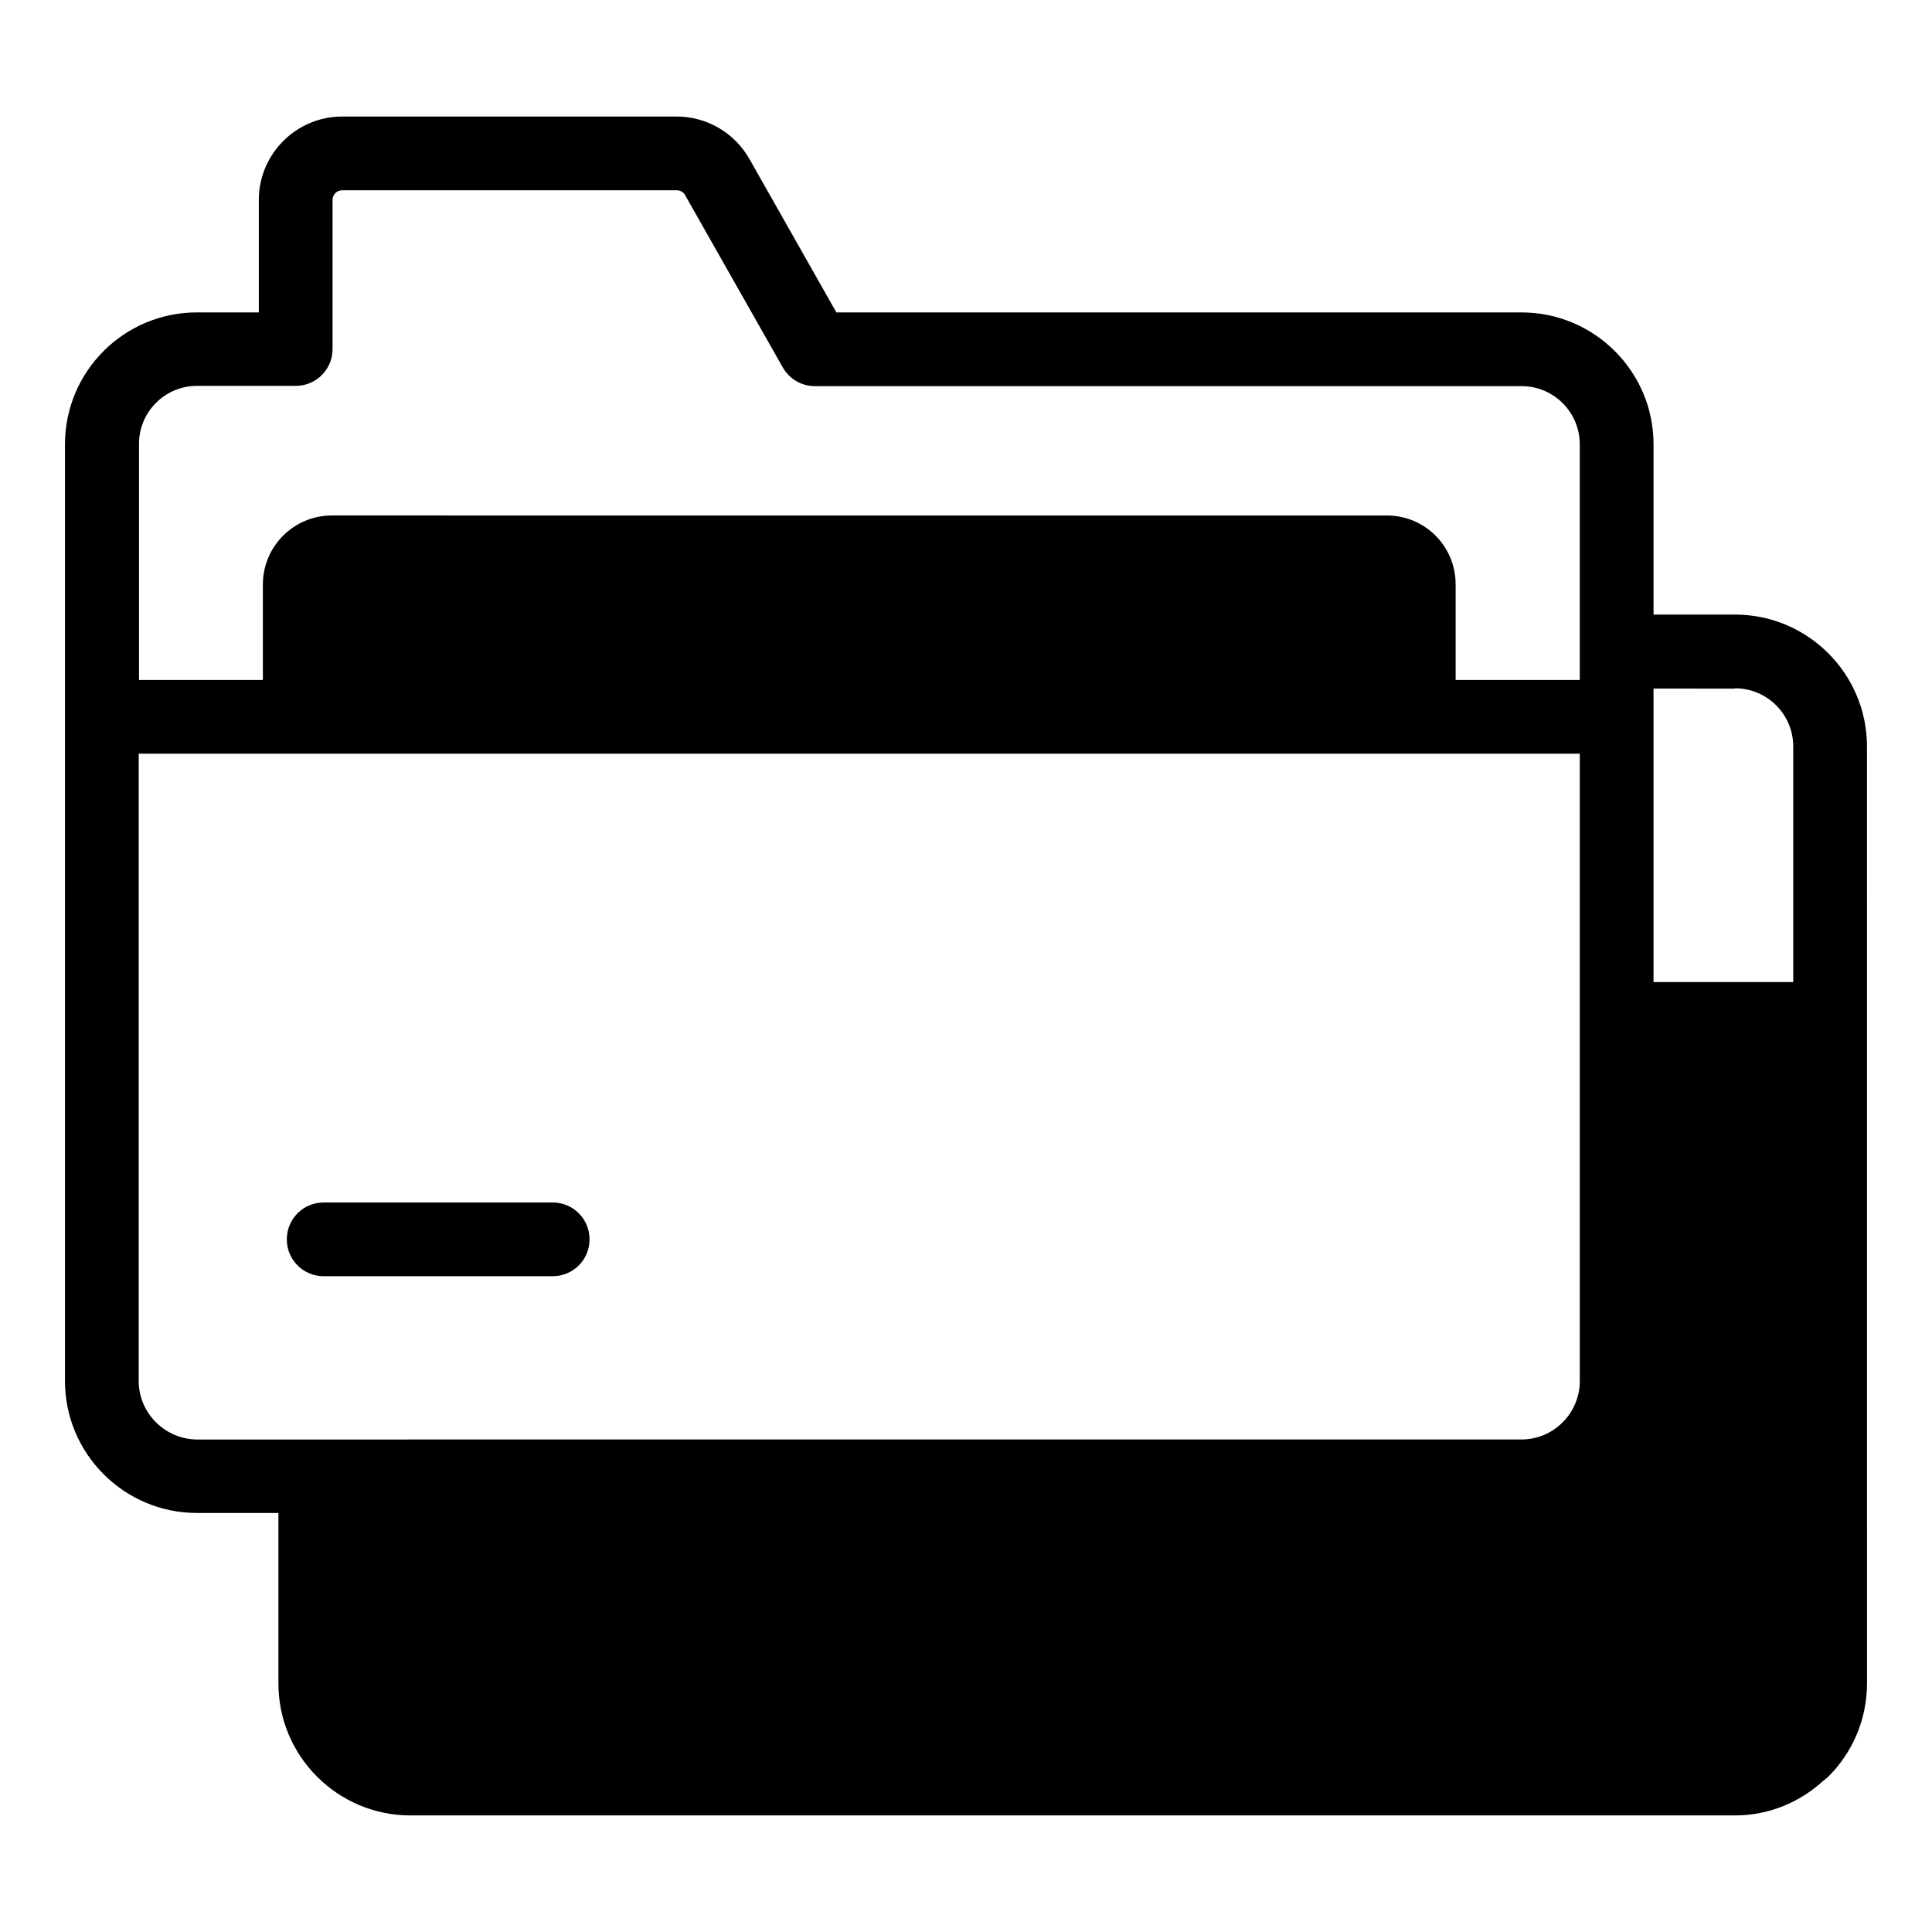 <?xml version="1.0" encoding="UTF-8"?>
<!-- Uploaded to: SVG Find, www.svgrepo.com, Generator: SVG Find Mixer Tools -->
<svg fill="#000000" width="800px" height="800px" version="1.1" viewBox="144 144 512 512" xmlns="http://www.w3.org/2000/svg">
 <g>
  <path d="m638.77 341.83c0-19.312-15.727-34.961-34.961-34.961h-21.602v-45.113c0-19.312-15.727-34.961-34.961-34.961l-181.6-0.004-23.055-40.688c-3.969-6.945-11.297-11.219-19.234-11.219h-88.703c-12.137 0-22.062 9.922-22.062 22.062v29.848l-16.41-0.004c-19.312 0-34.961 15.648-34.961 34.961v248.24c0 19.312 15.727 34.961 34.961 34.961h21.602v45.191c0 19.312 15.727 34.961 34.961 34.961h351.07c9.008 0 17.176-3.512 23.359-9.16 0.457-0.383 0.918-0.688 1.375-1.145 6.336-6.336 10.23-15.039 10.23-24.734zm-34.961-15.422c8.551 0 15.418 6.945 15.418 15.418v62.441h-37.023v-77.785l21.605 0.004zm-407.63-80.148h26.184c5.418 0 9.77-4.352 9.77-9.77v-39.543c0-1.375 1.145-2.519 2.519-2.519h88.699c0.918 0 1.754 0.457 2.215 1.297l25.879 45.648c1.754 3.055 4.961 4.961 8.473 4.961h187.32c8.551 0 15.418 6.945 15.418 15.418v54.809 0.078 7.559h-32.898v-25.344c0-10.078-8.09-18.242-18.242-18.242l-279.61-0.004c-10.078 0-18.242 8.246-18.242 18.242v25.344h-32.824v-62.441c-0.078-8.547 6.867-15.492 15.34-15.492zm-15.418 263.73v-166.26h381.9v166.33c0 2.137-0.457 4.121-1.223 5.953-1.145 2.75-3.129 5.113-5.574 6.793-2.441 1.68-5.418 2.672-8.625 2.672l-351.06 0.004c-8.473-0.074-15.418-7.023-15.418-15.496z"/>
  <path d="m290.46 462.67h-60.684c-5.418 0-9.77 4.352-9.77 9.77s4.352 9.77 9.77 9.77h60.688c5.418 0 9.77-4.352 9.77-9.77s-4.352-9.77-9.773-9.77z"/>
 </g>
</svg>